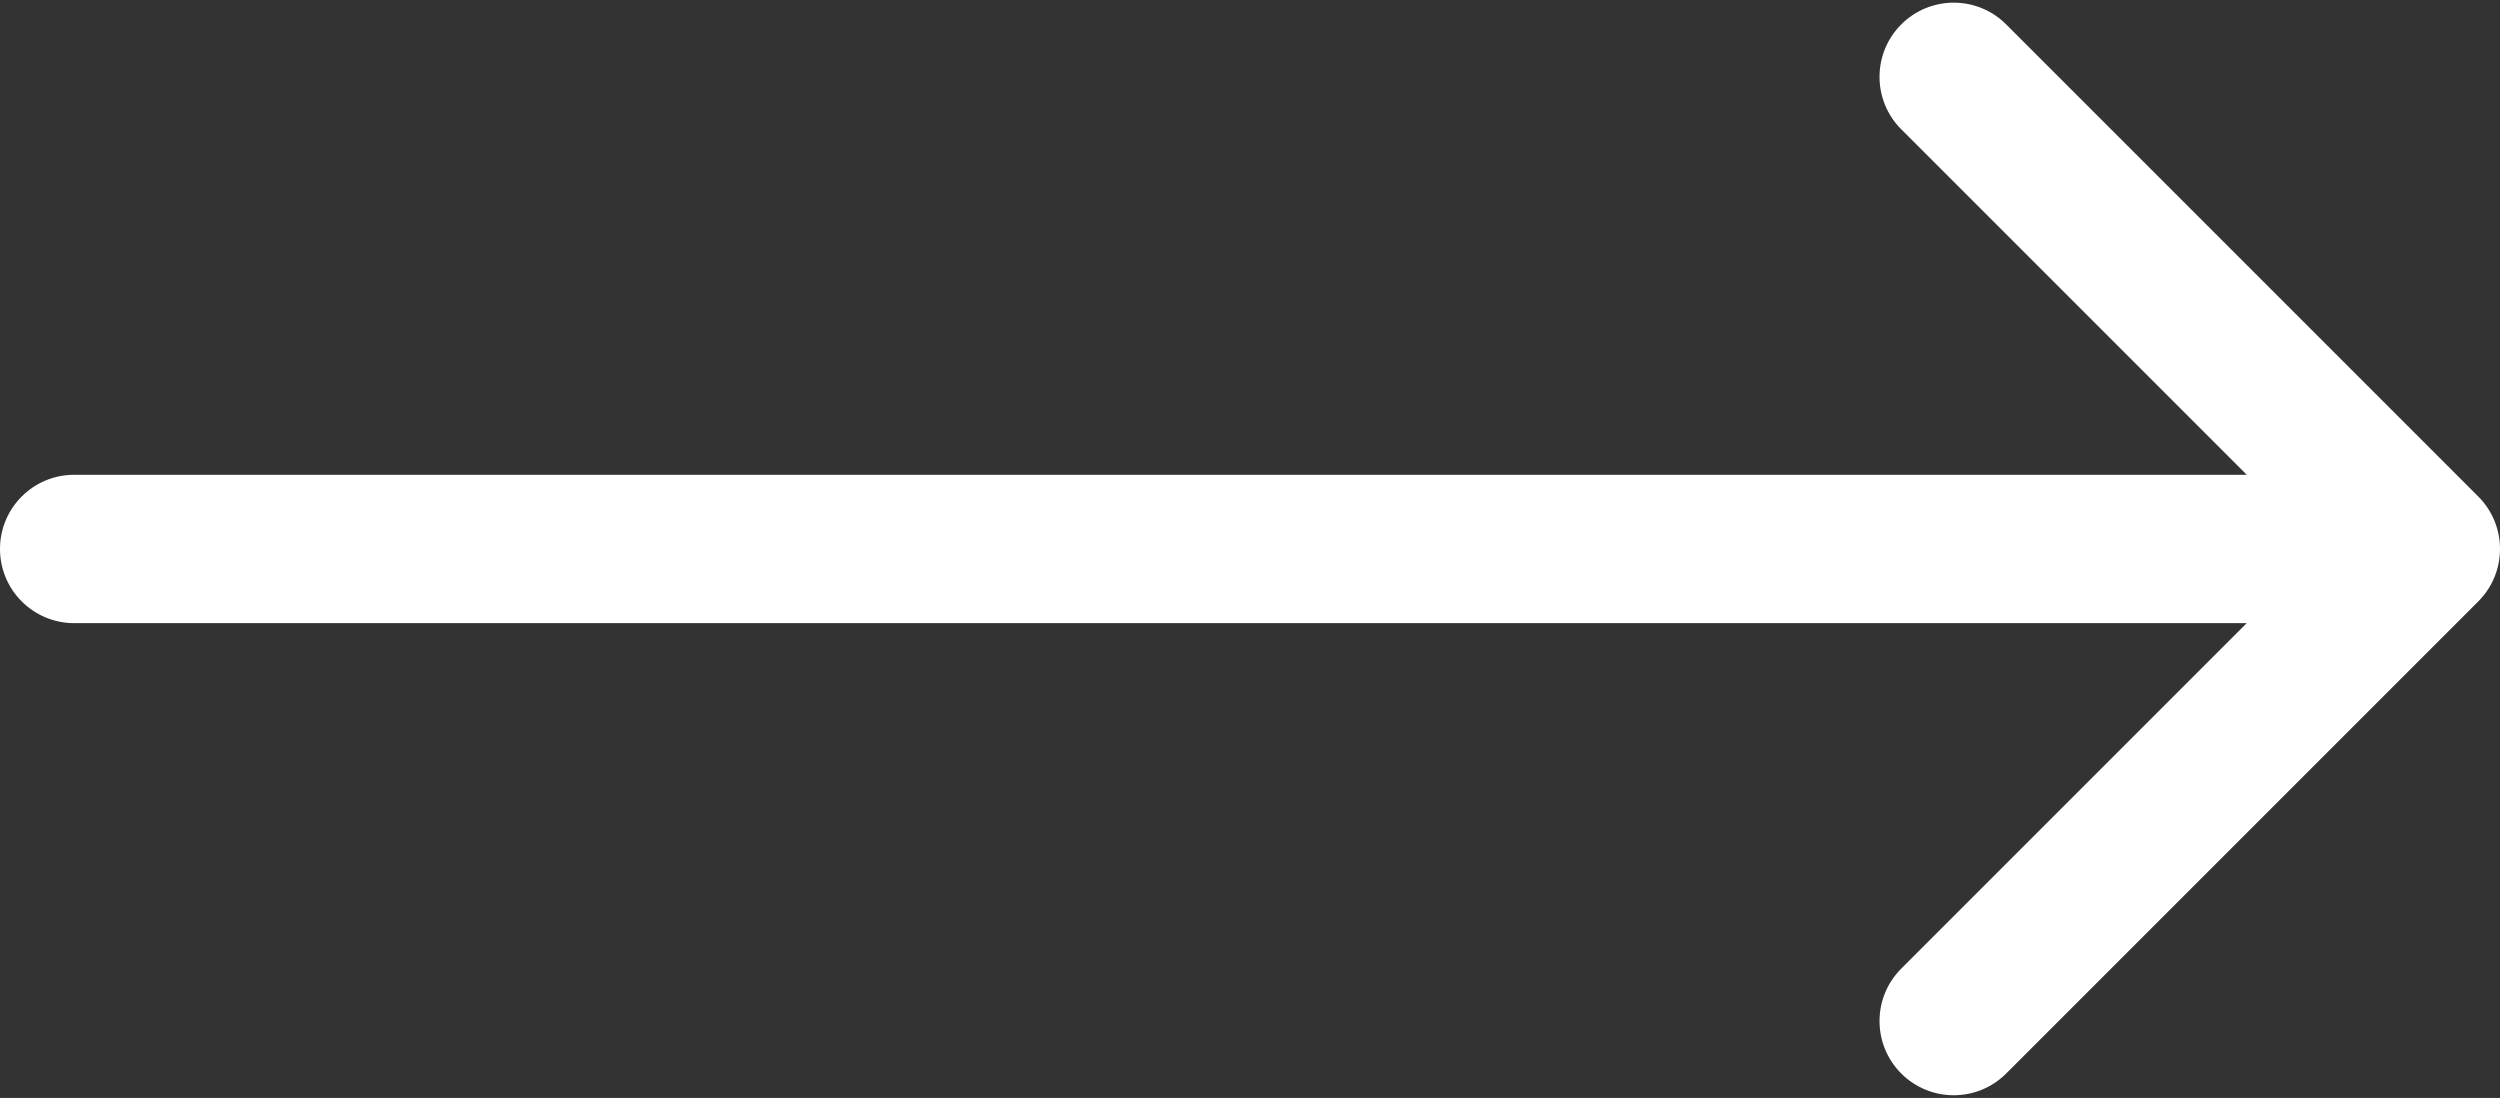 <?xml version="1.0" encoding="UTF-8"?> <svg xmlns="http://www.w3.org/2000/svg" width="337" height="148" viewBox="0 0 337 148" fill="none"><rect x="0" y="0" width="337" height="148" fill="#333333" stroke="none"/><path d="M10 64C4.477 64 0 68.477 0 74C0 79.523 4.477 84 10 84V64ZM334.071 81.071C337.976 77.166 337.976 70.834 334.071 66.929L270.431 3.289C266.526 -0.616 260.195 -0.616 256.289 3.289C252.384 7.195 252.384 13.526 256.289 17.431L312.858 74L256.289 130.569C252.384 134.474 252.384 140.805 256.289 144.711C260.195 148.616 266.526 148.616 270.431 144.711L334.071 81.071ZM10 84H327V64H10V84Z" fill="white"></path></svg> 